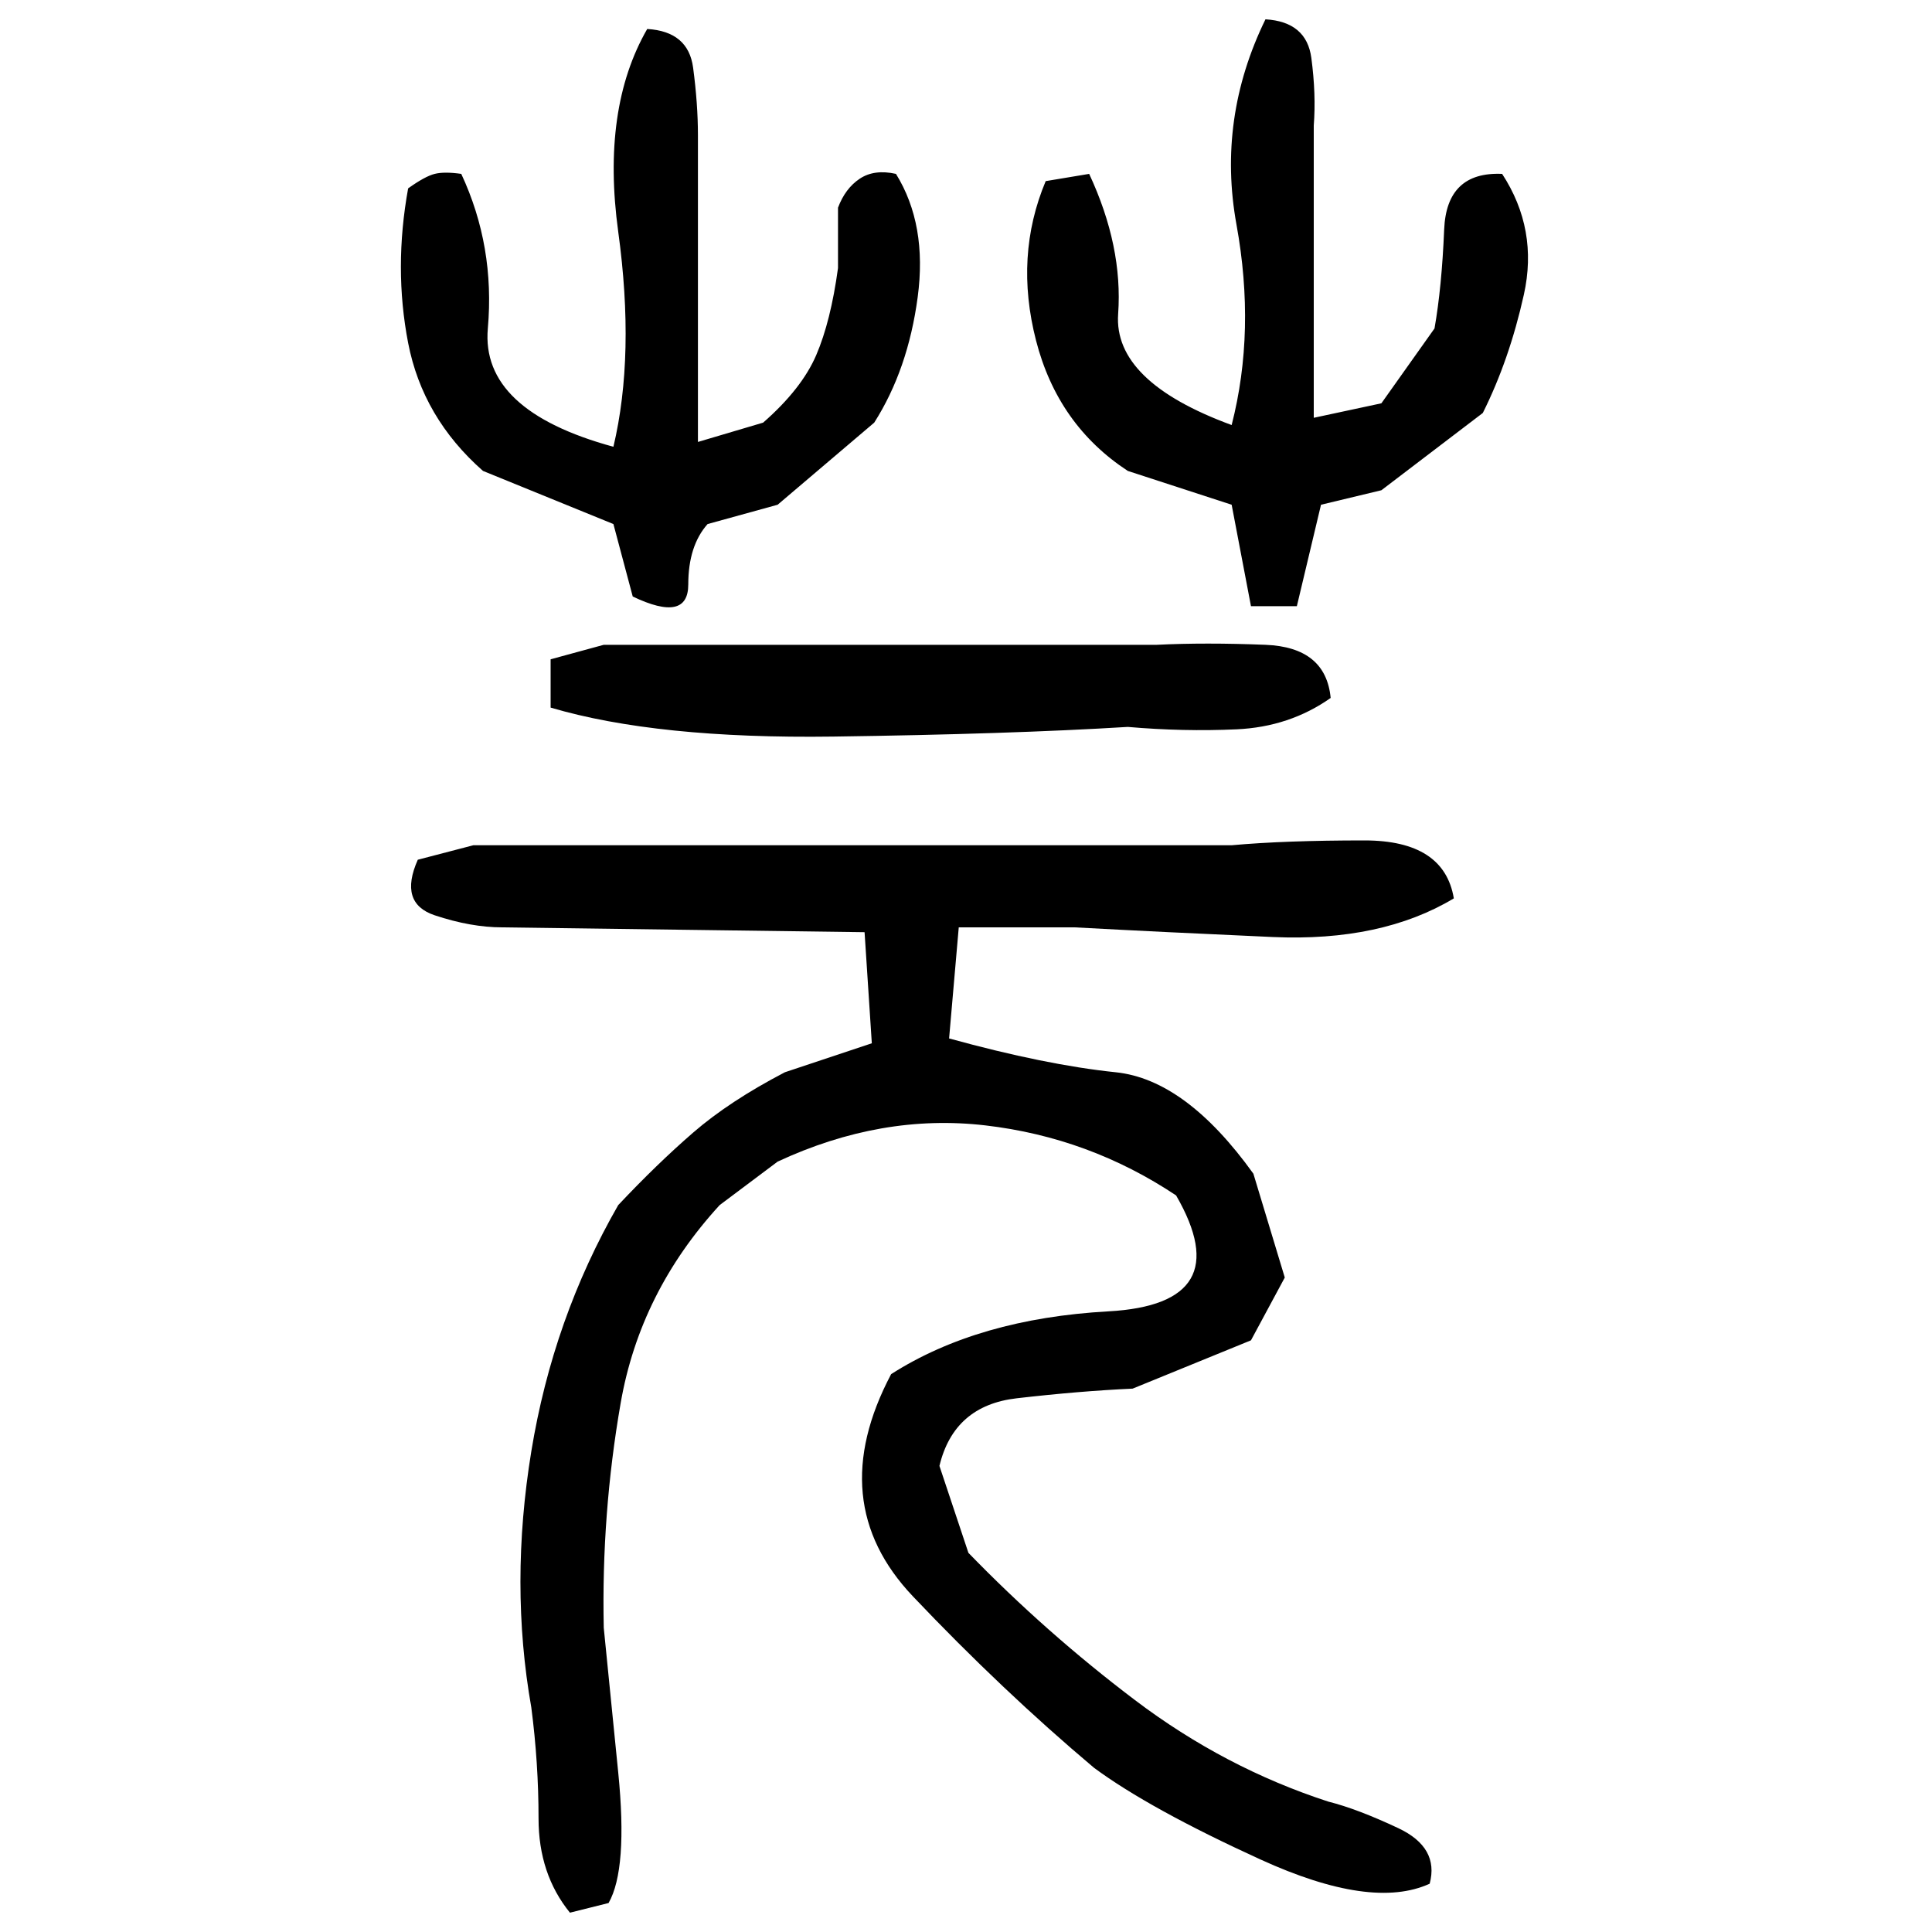 ﻿<?xml version="1.0" encoding="UTF-8" standalone="yes"?>
<svg xmlns="http://www.w3.org/2000/svg" height="100%" version="1.1" width="100%" viewBox="0 0 80 80">
  <g transform="scale(1)">
    <path fill="#000000" d="M52.4 0.8Q54.1 0.9 54.3 2.4T54.4 5.2V17.3L57.2 16.7L59.4 13.6Q59.7 11.9 59.8 9.5T62.2 7.2Q63.7 9.5 63.1 12.2T61.4 17.1L57.2 20.3L54.7 20.9L53.7 25.1H51.8L51.0 20.9L46.7 19.5Q43.8 17.6 42.9 14.1T43.3 7.5L45.1 7.2Q46.5 10.2 46.3 13T51.0 17.6Q52 13.7 51.2 9.3T52.4 0.8ZM26.8 1.2Q28.5 1.3 28.7 2.8T28.9 5.6V18.3L31.6 17.5Q33.2 16.1 33.8 14.7T34.7 11.1V8.6Q35.0 7.8 35.6 7.4T37.1 7.2Q38.4 9.3 38 12.3T36.2 17.5L32.2 20.9L29.3 21.7Q28.5 22.6 28.5 24.2T26.2 24.7L25.4 21.7L20 19.5Q17.5 17.3 16.9 14.2T16.9 7.8Q17.6 7.3 18.0 7.2T19.1 7.2Q20.5 10.2 20.2 13.6T25.4 18.5Q26.3 14.7 25.6 9.6T26.8 1.2ZM25 26.7H47.9Q49.9 26.6 52.4 26.7T55.1 28.9Q53.4 30.1 51.2 30.2T46.7 30.1Q41.8 30.4 34.5 30.5T22.8 29.3V27.3L25 26.7ZM19.6 35.0H51.0Q53.2 34.8 56.5 34.8T60.2 37.2Q57.2 39.0 52.7 38.8T44.5 38.4H39.7L39.3 43.0Q43.3 44.1 46.2 44.4T51.9 48.6L53.2 52.9L51.8 55.5L46.9 57.5Q44.7 57.6 42.1 57.9T38.9 60.7L40.1 64.3Q43.3 67.6 47.0 70.4T55.0 74.6Q56.2 74.9 57.9 75.7T59.2 78Q56.8 79.1 52.2 77T45.3 73.2Q41.5 70.0 37.8 66.1T36.9 56.9Q40.5 54.6 45.9 54.3T48.7 49.5Q45.1 47.1 40.8 46.6T32.2 48.1L29.8 49.9Q26.5 53.5 25.7 58.1T25 67.4Q25.2 69.4 25.6 73.4T25.2 78.8L23.6 79.2Q22.3 77.6 22.3 75.3T22.0 70.7Q21.1 65.6 22.0 60.1T25.6 49.9Q27.2 48.2 28.7 46.9T32.5 44.4L36.1 43.2L35.8 38.6L20.8 38.4Q19.5 38.4 18 37.9T17.3 35.6L19.6 35.0Z" />
  </g>
</svg>
